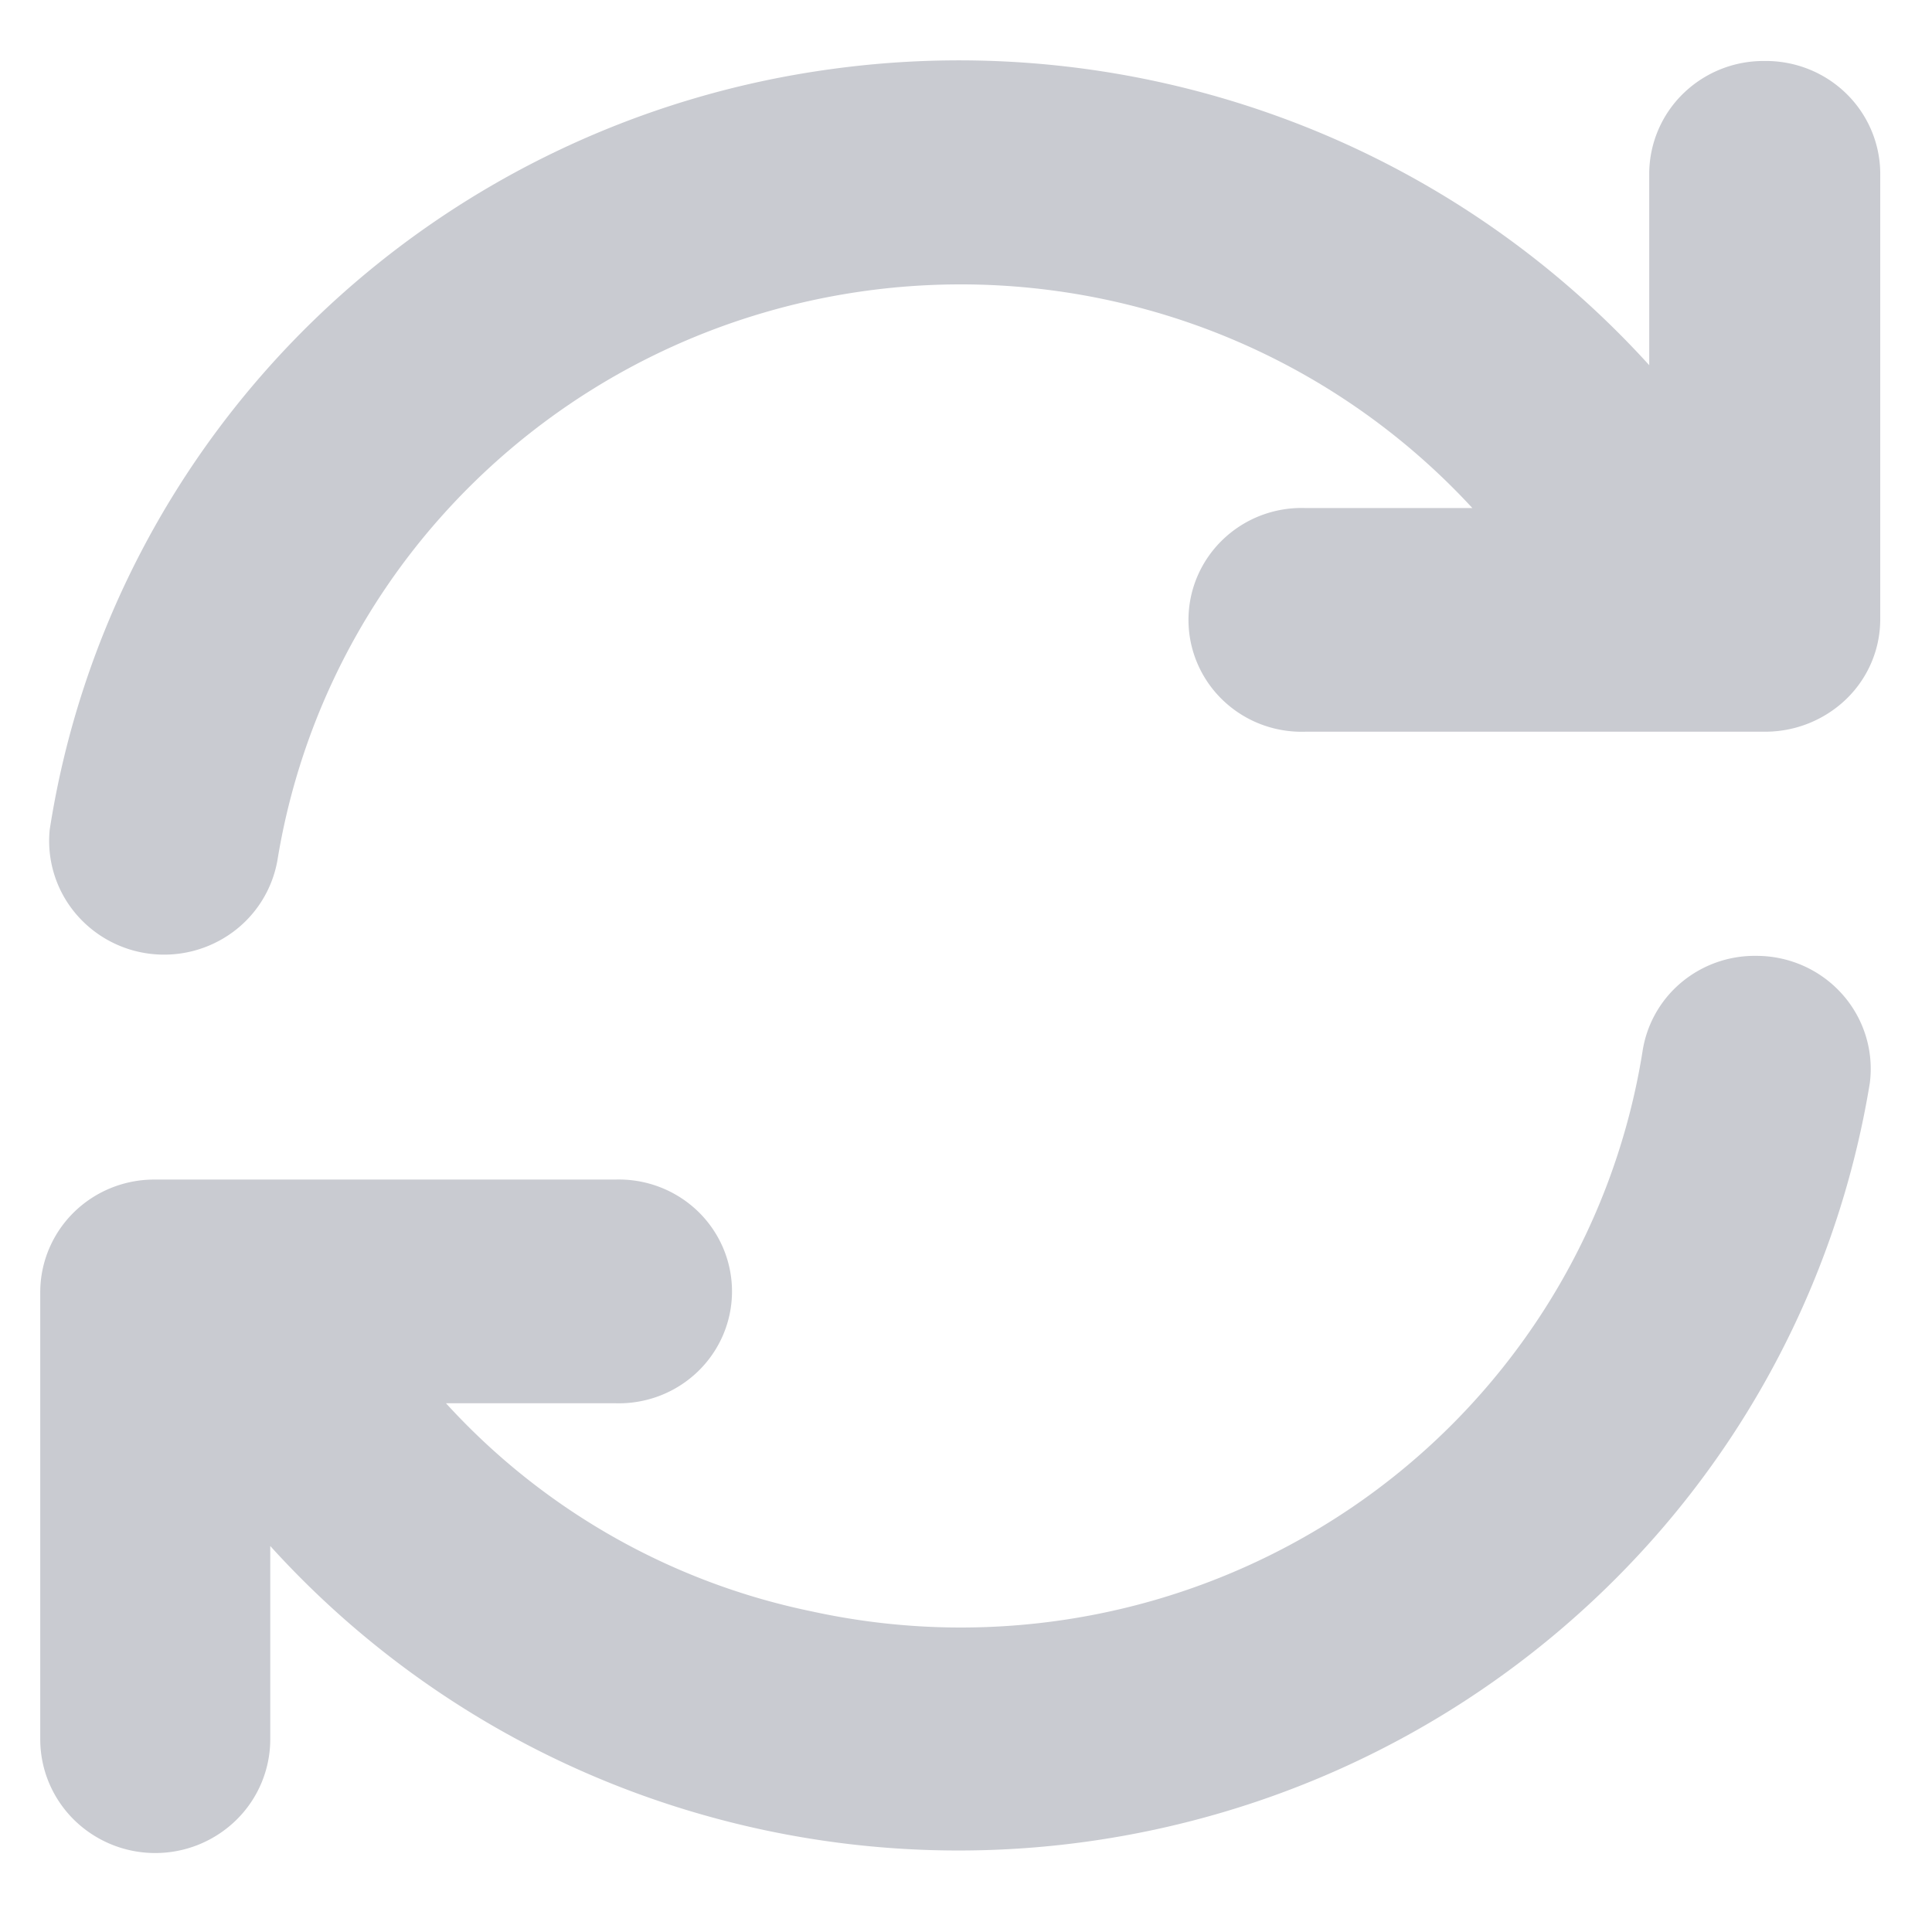 <svg width="96" height="96" viewBox="0 0 96 96" fill="none" xmlns="http://www.w3.org/2000/svg" class="spinner">
<path fill-rule="evenodd" clip-rule="evenodd" d="M87.206 47.496a5.672 5.672 0 0 0-3.7 1.354 5.555
            5.555 0 0 0-1.894 3.422 33.676 33.676 0 0 1-4.908 12.849 34.08 34.08 0 0 1-9.659 9.87 34.496 34.496
            0 0 1-12.826 5.27c-4.594.873-9.32.808-13.888-.193a33.802 33.802 0 0 1-18.17-10.341h8.41a5.68 5.68 0
            0 0 2.207-.371 5.631 5.631 0 0 0 1.885-1.193 5.56 5.56 0 0 0 1.265-1.825 5.507 5.507 0 0 0 0-4.337
            5.56 5.56 0 0 0-1.265-1.826 5.633 5.633 0 0 0-1.885-1.192 5.678 5.678 0 0 0-2.207-.371H7.714a5.718
            5.718 0 0 0-2.172.407 5.669 5.669 0 0 0-1.85 1.199 5.599 5.599 0 0 0-1.243 1.808A5.546 5.546 0 0 0
            2 64.166v22.26c0 1.498.602 2.935 1.674 3.995a5.747 5.747 0 0 0 4.04 1.655 5.747 5.747 0 0 0 4.04-1.655
            5.62 5.62 0 0 0 1.675-3.996V76.82a45.943 45.943 0 0 0 21.593 13.384 46.364 46.364 0 0 0 25.484-.078
            45.933 45.933 0 0 0 21.509-13.517 45.146 45.146 0 0 0 10.894-22.783 5.552 5.552 0 0 0-.207-2.375
            5.596 5.596 0 0 0-1.185-2.076 5.67 5.67 0 0 0-1.949-1.402 5.73 5.73 0 0 0-2.362-.476zm.457-44.465a5.713
            5.713 0 0 0-4.017 1.61 5.586 5.586 0 0 0-1.697 3.944v9.561A46.077 46.077 0 0 0 63.534 5.793 46.536
            46.536 0 0 0 41.41 3.42c-9.747 1.302-18.807 5.687-25.826 12.5C8.566 22.736 3.965 31.612 2.47 41.225a5.607
            5.607 0 0 0 1.198 4.058 5.729 5.729 0 0 0 3.71 2.1 5.763 5.763 0 0 0 4.145-1.034 5.643 5.643 0 0 0
            2.26-3.587A33.839 33.839 0 0 1 21.88 25.72 34.427 34.427 0 0 1 37.904 15.55a34.754 34.754 0 0 1
            19.04-.176 34.444 34.444 0 0 1 16.216 9.87h-8.303a5.678 5.678 0 0 0-2.206.37 5.631 5.631 0 0 0-1.885
            1.194 5.557 5.557 0 0 0-1.266 1.825 5.507 5.507 0 0 0 0 4.337 5.557 5.557 0 0 0 1.266 1.825 5.631
            5.631 0 0 0 1.885 1.193 5.68 5.68 0 0 0 2.206.37h22.857a5.809 5.809 0 0 0 3.829-1.44 5.551 5.551
            0 0 0 1.385-1.858 5.498 5.498 0 0 0 .5-2.256V8.568a5.565 5.565 0 0 0-.463-2.145 5.616 5.616 0 0
            0-1.258-1.805 5.687 5.687 0 0 0-1.863-1.192 5.736 5.736 0 0 0-2.181-.395z" fill="#C9CBD1"/>
            </svg>
